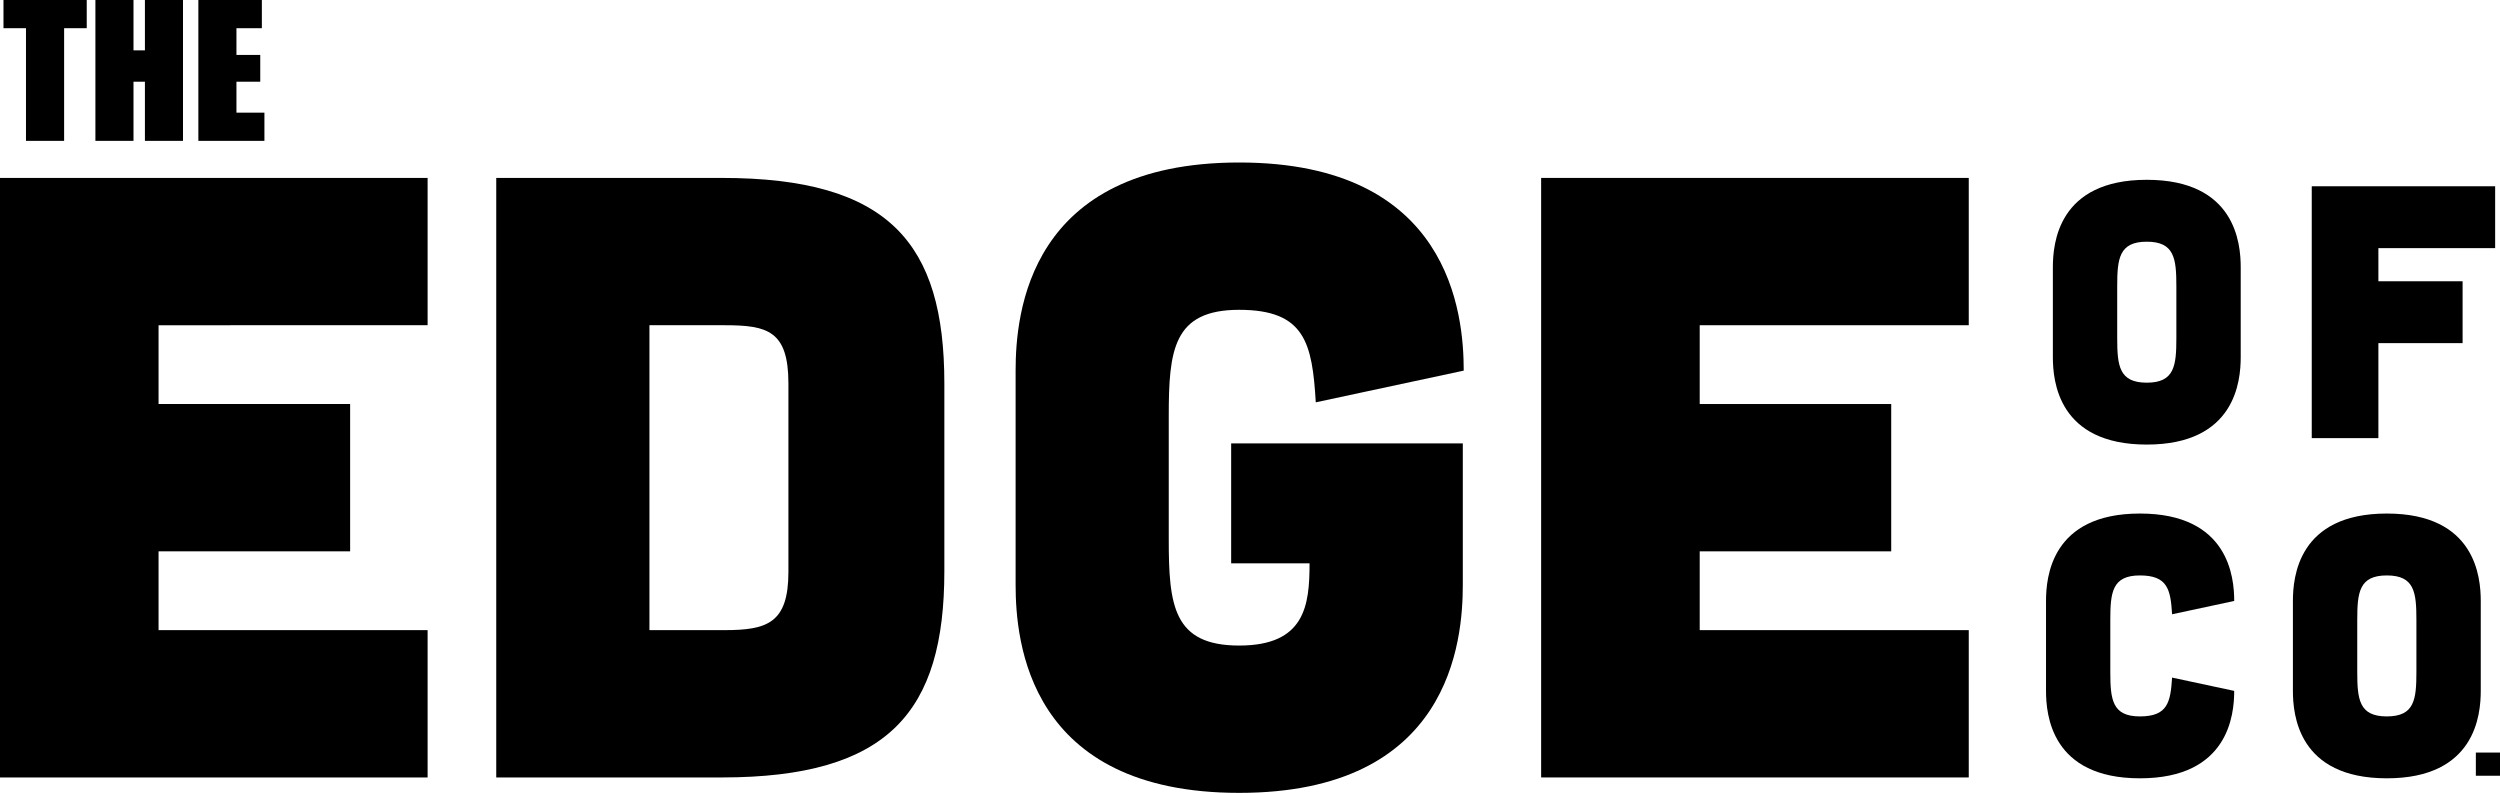 <?xml version="1.0" encoding="UTF-8"?>
<svg id="Layer_1" data-name="Layer 1" xmlns="http://www.w3.org/2000/svg" viewBox="0 0 437.84 138.85">
  <g>
    <path d="M74.89,31.16v25.8H27.77v13.8H61.32v25.8H27.77v13.8h47.12v25.8H0V31.16H74.89Z"/>
    <path d="M126.38,31.16c29.33,0,39.01,11.4,39.01,36v32.85c0,24.6-9.67,36.15-39.01,36.15h-39.47V31.16h39.47Zm.47,79.2c7.49,0,11.23-1.2,11.23-10.2v-33c0-9.3-3.74-10.2-11.23-10.2h-13.11v53.4h13.11Z"/>
    <path d="M230.44,70.46c-.62-10.35-1.87-16.2-13.42-16.2s-12.33,7.05-12.33,18.6v21.6c0,11.55,.78,18.6,12.33,18.6s12.33-7.05,12.33-14.4h-13.73v-21h40.57v24.75c0,9.9-2.18,36.45-39.16,36.45s-39.16-26.55-39.16-36.45v-37.5c0-9.9,2.18-36.45,39.16-36.45s39.32,26.55,39.32,36.45l-25.9,5.55Z"/>
    <path d="M344.8,31.16v25.8h-47.12v13.8h33.54v25.8h-33.54v13.8h47.12v25.8h-74.89V31.16h74.89Z"/>
  </g>
  <g>
    <path d="M392.43,62.55c0,4.16-.92,15.31-16.45,15.31s-16.45-11.15-16.45-15.31v-15.75c0-4.16,.92-15.31,16.45-15.31s16.45,11.15,16.45,15.31v15.75Zm-11.27-12.41c0-4.85-.33-7.81-5.18-7.81s-5.18,2.96-5.18,7.81v9.07c0,4.85,.33,7.81,5.18,7.81s5.18-2.96,5.18-7.81v-9.07Z"/>
    <path d="M436.99,32.62v10.84h-20.45v5.8h14.75v10.84h-14.75v16.63h-11.67V32.62h32.11Z"/>
  </g>
  <g>
    <path d="M369.59,117.66c0,4.85,.33,7.81,5.18,7.81s5.37-2.46,5.64-6.8l10.88,2.33c0,4.16-.98,15.31-16.51,15.31s-16.45-11.15-16.45-15.31v-15.75c0-4.16,.92-15.31,16.45-15.31s16.51,11.15,16.51,15.31l-10.88,2.33c-.26-4.35-.79-6.8-5.64-6.8s-5.18,2.96-5.18,7.81v9.07Z"/>
    <path d="M434.47,121c0,4.16-.92,15.31-16.45,15.31s-16.45-11.15-16.45-15.31v-15.75c0-4.16,.92-15.31,16.45-15.31s16.45,11.15,16.45,15.31v15.75Zm-11.27-12.41c0-4.85-.33-7.81-5.18-7.81s-5.18,2.96-5.18,7.81v9.07c0,4.85,.33,7.81,5.18,7.81s5.18-2.96,5.18-7.81v-9.07Z"/>
  </g>
  <path d="M437.84,131.8v4.06h-4.23v-4.06h4.23Z"/>
  <g>
    <path d="M15.19,0V4.94h-3.96V24.67H4.55V4.94H.61V0H15.19Z"/>
    <path d="M32.05,0V24.67h-6.67V14.31h-2v10.36h-6.67V0h6.67V8.82h2V0h6.67Z"/>
    <path d="M34.73,0h11.13V4.94h-4.45v4.68h4.17v4.69h-4.17v5.42h4.9v4.94h-11.57V0Z"/>
  </g>
</svg>